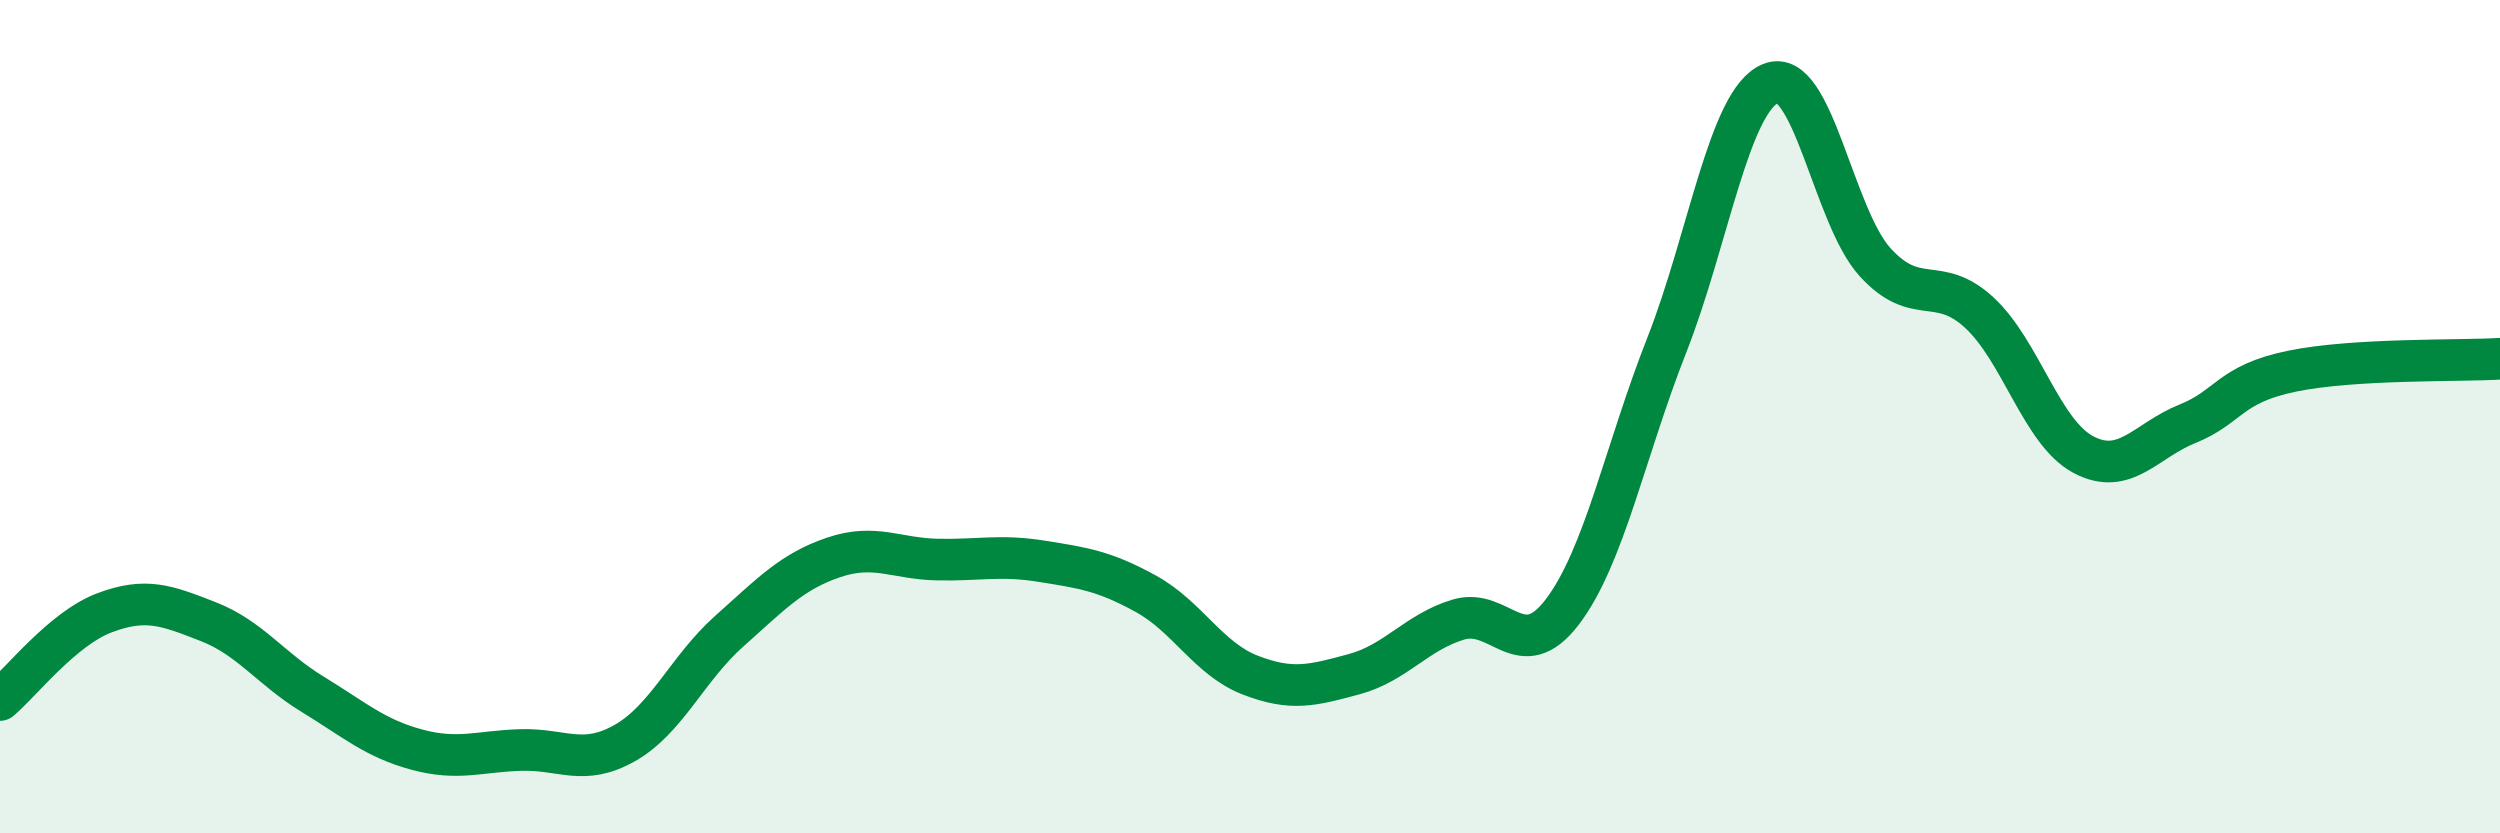 
    <svg width="60" height="20" viewBox="0 0 60 20" xmlns="http://www.w3.org/2000/svg">
      <path
        d="M 0,16.8 C 0.5,16.38 1.5,15.09 2.5,14.71 C 3.5,14.33 4,14.53 5,14.92 C 6,15.31 6.5,16.05 7.5,16.66 C 8.5,17.27 9,17.72 10,17.99 C 11,18.26 11.5,18.03 12.5,18 C 13.5,17.97 14,18.4 15,17.83 C 16,17.26 16.5,16.04 17.5,15.15 C 18.5,14.26 19,13.72 20,13.38 C 21,13.04 21.5,13.41 22.5,13.43 C 23.5,13.45 24,13.31 25,13.47 C 26,13.63 26.5,13.7 27.5,14.25 C 28.5,14.8 29,15.81 30,16.2 C 31,16.59 31.5,16.45 32.5,16.18 C 33.5,15.91 34,15.17 35,14.87 C 36,14.57 36.5,16 37.5,14.68 C 38.5,13.36 39,10.83 40,8.29 C 41,5.75 41.5,2.4 42.5,2 C 43.5,1.6 44,5.19 45,6.29 C 46,7.39 46.5,6.58 47.5,7.5 C 48.5,8.42 49,10.38 50,10.91 C 51,11.44 51.5,10.57 52.5,10.17 C 53.5,9.77 53.5,9.22 55,8.91 C 56.5,8.6 59,8.67 60,8.61L60 20L0 20Z"
        fill="#008740"
        opacity="0.1"
        stroke-linecap="round"
        stroke-linejoin="round"
      />
      <path
        d="M 0,16.8 C 0.5,16.38 1.5,15.09 2.5,14.71 C 3.5,14.33 4,14.53 5,14.92 C 6,15.31 6.5,16.05 7.5,16.66 C 8.5,17.27 9,17.72 10,17.99 C 11,18.26 11.5,18.03 12.5,18 C 13.5,17.97 14,18.4 15,17.83 C 16,17.26 16.5,16.04 17.5,15.15 C 18.5,14.26 19,13.72 20,13.38 C 21,13.04 21.5,13.41 22.5,13.43 C 23.5,13.45 24,13.31 25,13.47 C 26,13.63 26.5,13.7 27.5,14.25 C 28.5,14.8 29,15.81 30,16.2 C 31,16.59 31.5,16.45 32.5,16.18 C 33.5,15.91 34,15.17 35,14.87 C 36,14.57 36.5,16 37.5,14.68 C 38.5,13.36 39,10.83 40,8.29 C 41,5.75 41.5,2.4 42.5,2 C 43.5,1.6 44,5.19 45,6.29 C 46,7.39 46.5,6.58 47.5,7.5 C 48.5,8.42 49,10.38 50,10.91 C 51,11.44 51.5,10.57 52.5,10.17 C 53.5,9.77 53.5,9.22 55,8.91 C 56.5,8.6 59,8.67 60,8.61"
        stroke="#008740"
        stroke-width="1"
        fill="none"
        stroke-linecap="round"
        stroke-linejoin="round"
      />
    </svg>
  